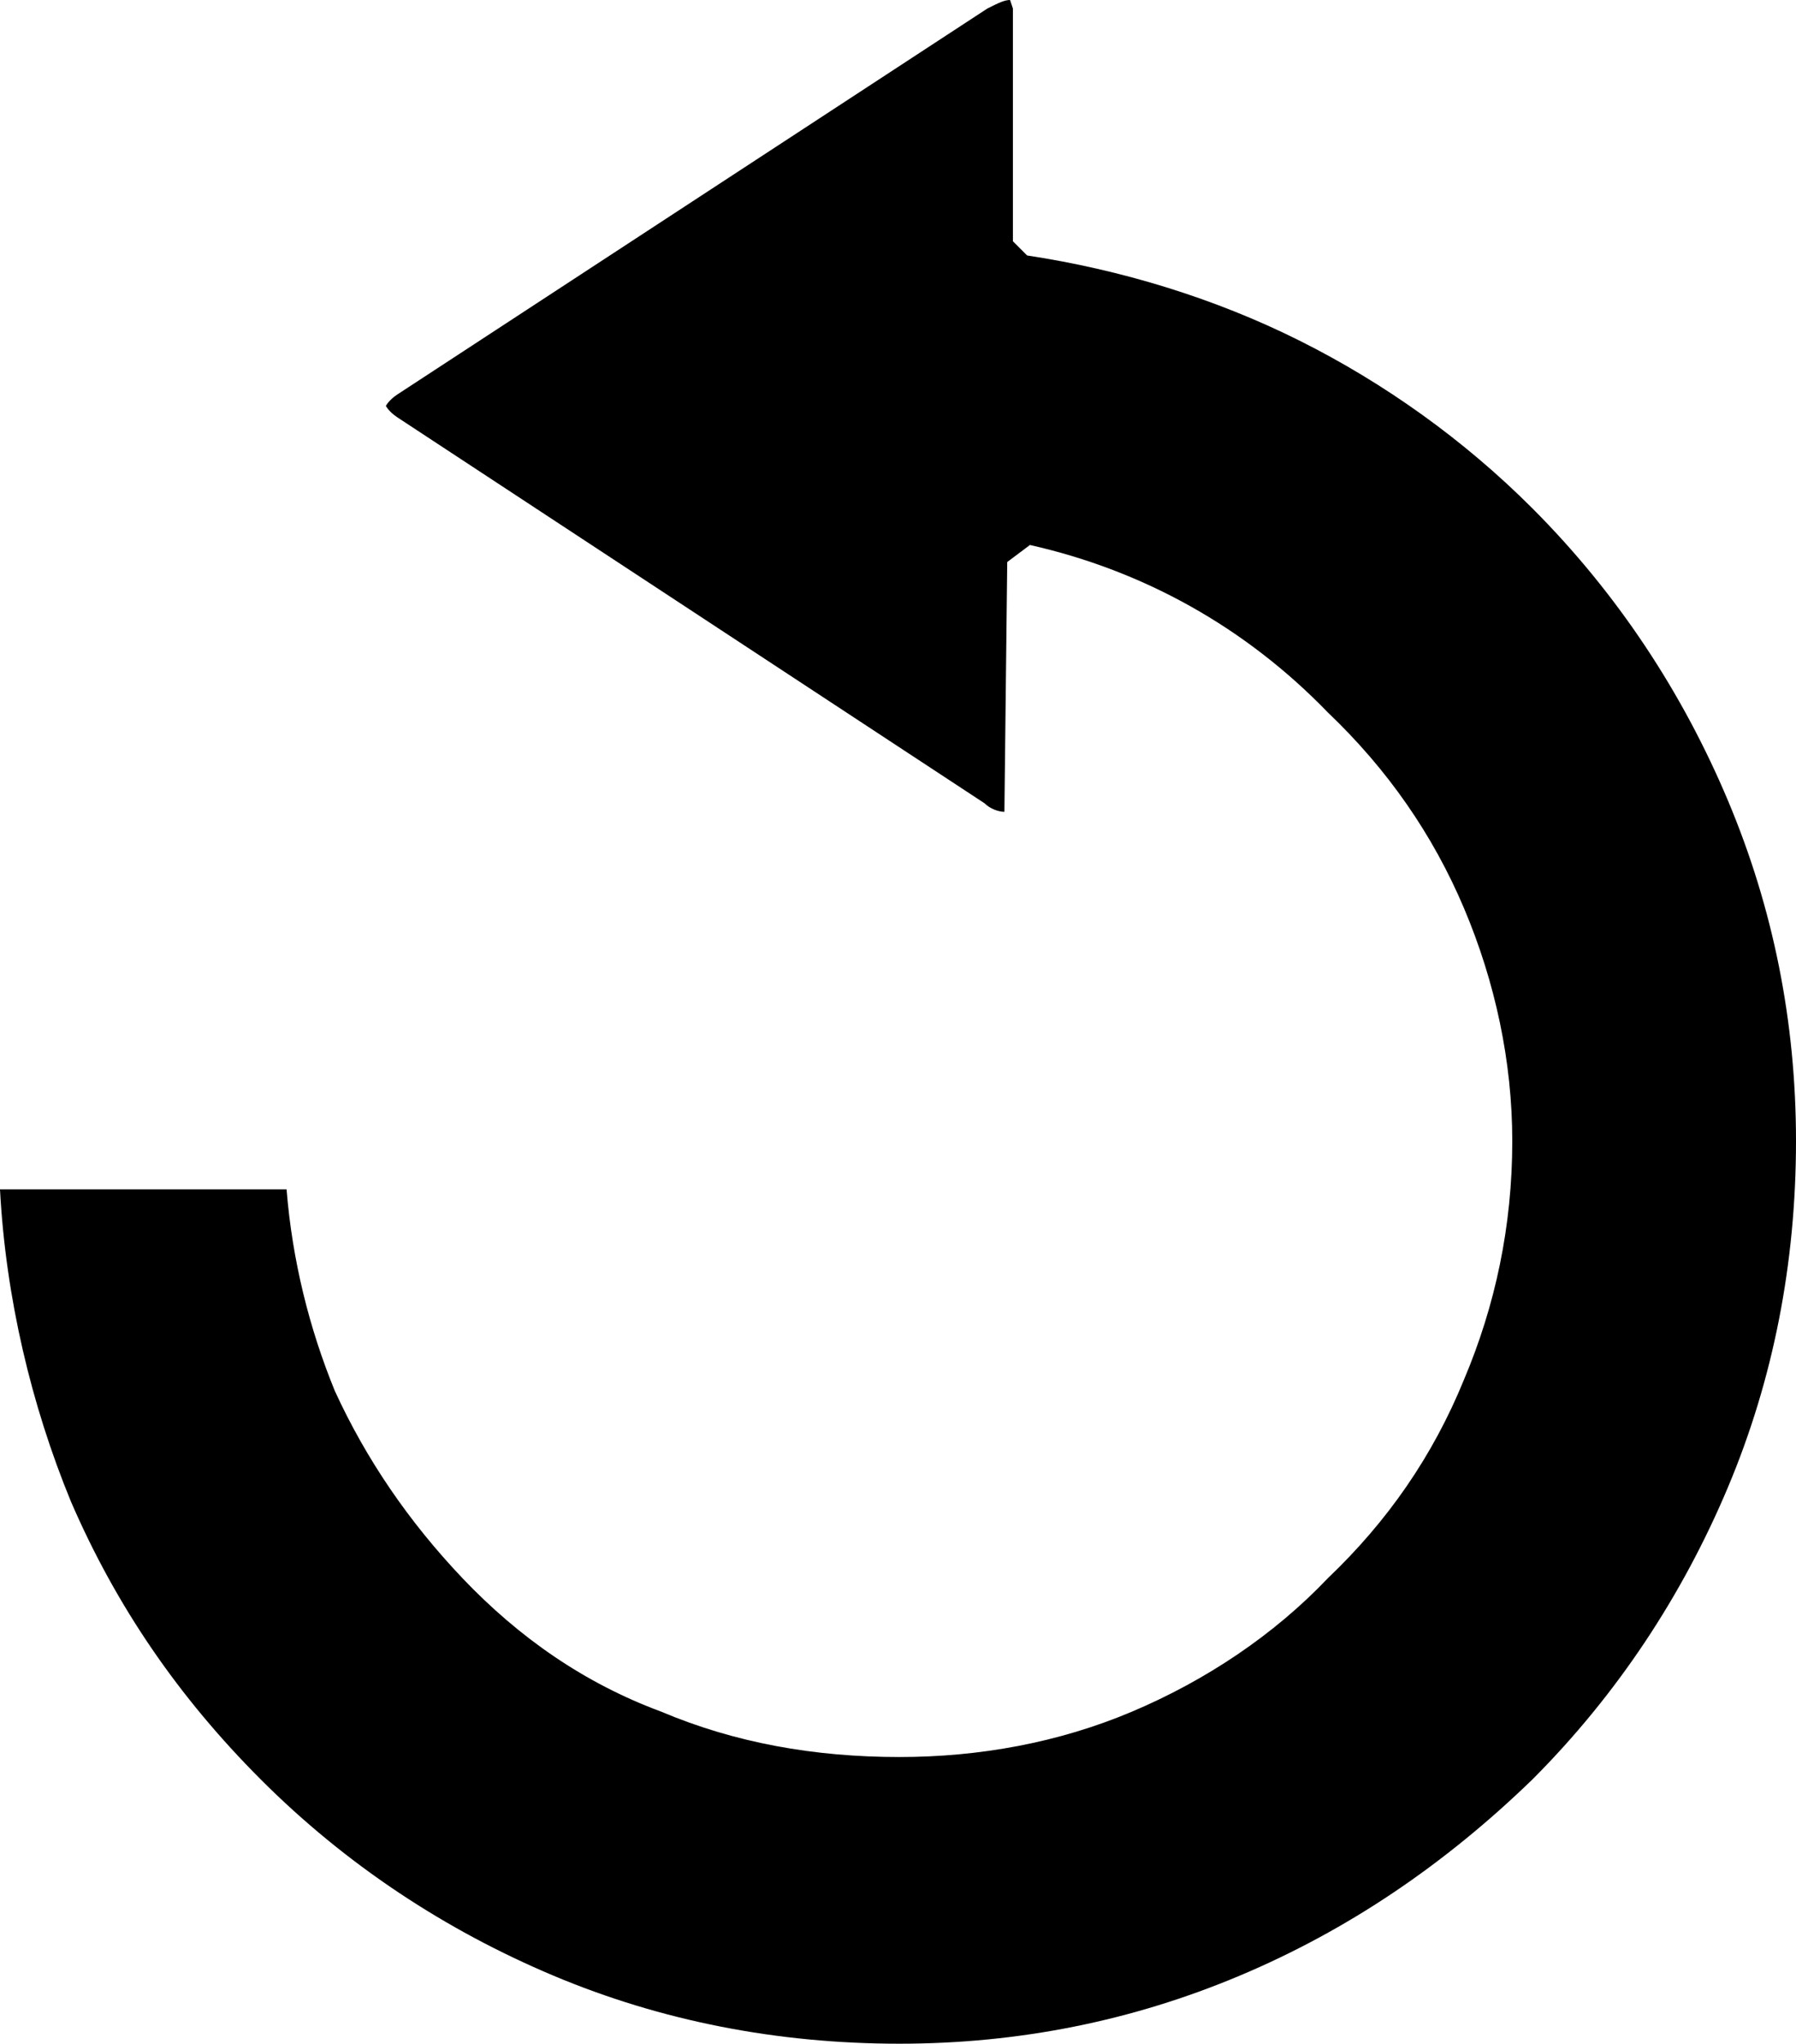 <?xml version="1.0" encoding="utf-8"?>
<!-- Generator: Adobe Illustrator 18.1.1, SVG Export Plug-In . SVG Version: 6.00 Build 0)  -->
<svg version="1.1" id="Layer_1" xmlns="http://www.w3.org/2000/svg" xmlns:xlink="http://www.w3.org/1999/xlink" x="0px" y="0px"
	 width="63.3px" height="72px" viewBox="0 0 63.3 72" enable-background="new 0 0 63.3 72" xml:space="preserve">
<path d="M10.1,41.9c0.2,2.5,0.8,4.9,1.7,7.1c1.1,2.4,2.6,4.6,4.5,6.6c2,2.1,4.3,3.7,7,4.7c2.6,1.1,5.4,1.6,8.4,1.6
	c2.8,0,5.6-0.5,8.2-1.6c2.6-1.1,5-2.7,6.9-4.7c2.1-2,3.7-4.3,4.8-7c1.1-2.6,1.7-5.4,1.7-8.4c0-2.8-0.6-5.6-1.7-8.2
	c-1.1-2.6-2.7-4.9-4.8-6.9c-2.9-3-6.5-5-10.5-5.9l-0.8,0.6l-0.1,8.8c-0.2,0-0.5-0.1-0.7-0.3L14,14.7c-0.3-0.2-0.4-0.4-0.4-0.4
	c0,0,0.1-0.2,0.4-0.4L34.8,0.3C35.2,0.1,35.4,0,35.6,0l0,0l0.1,0.3v8.2L36.2,9c3.3,0.5,6.6,1.5,9.6,3c3,1.5,5.8,3.5,8.2,5.9
	c3,3,5.3,6.5,6.9,10.3c1.6,3.8,2.4,7.8,2.4,12c0,4.3-0.8,8.4-2.4,12.2c-1.6,3.8-3.9,7.3-6.9,10.3c-3.1,3-6.5,5.3-10.3,6.9
	c-3.8,1.6-7.8,2.4-12,2.4c-4.3,0-8.4-0.8-12.2-2.4c-3.8-1.6-7.3-3.9-10.3-6.9c-2.9-2.9-5.1-6.1-6.7-9.8C1.1,49.5,0.2,45.7,0,41.9
	H10.1z"/>
</svg>

